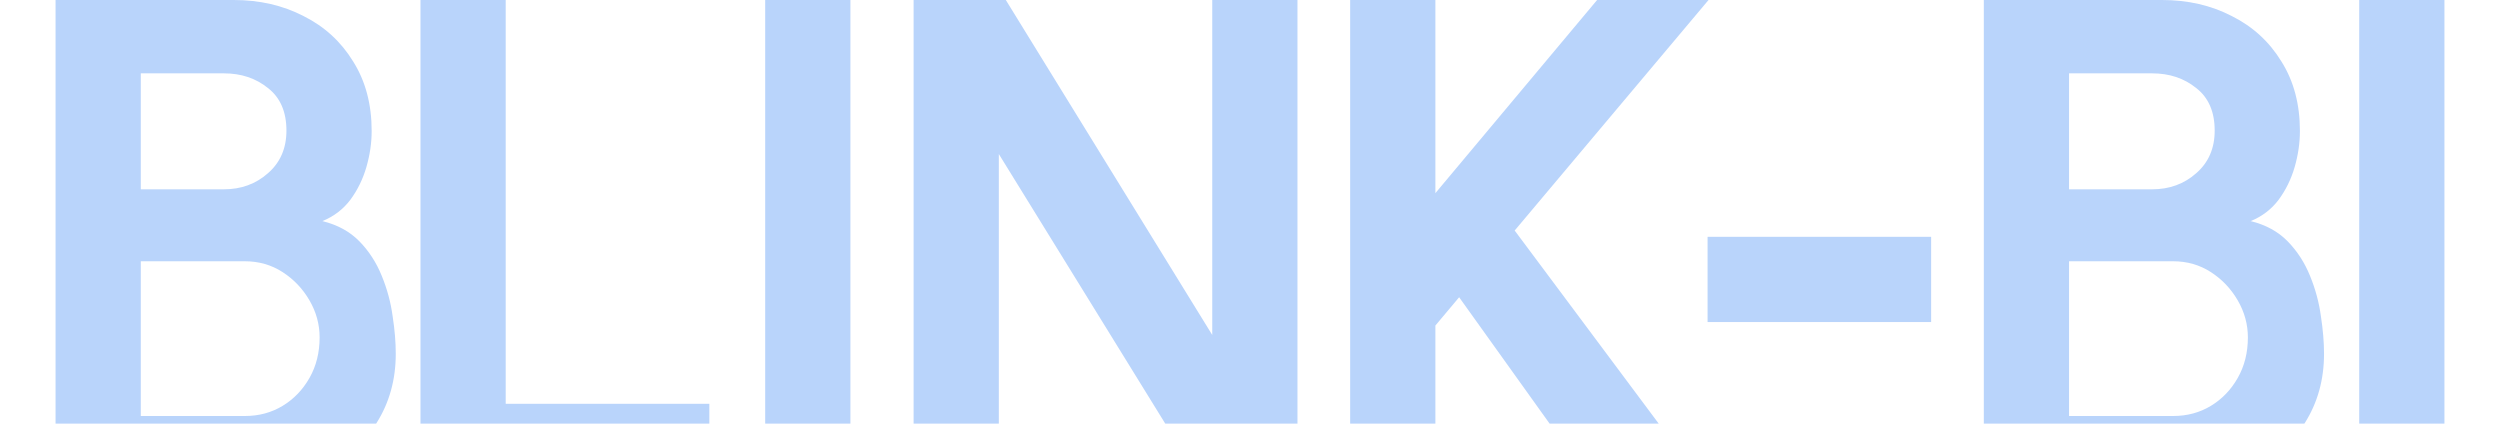 <svg width="1440" height="244" viewBox="0 0 1440 244" fill="none" xmlns="http://www.w3.org/2000/svg">
<path d="M32 281.666V0H134.607C149.495 0 162.908 3.085 174.845 9.255C186.916 15.29 196.439 24.009 203.414 35.409C210.522 46.676 214.077 60.022 214.077 75.446C214.077 82.287 213.071 89.194 211.059 96.169C209.047 103.143 205.962 109.447 201.804 115.081C197.646 120.58 192.281 124.671 185.709 127.353C194.427 129.499 201.536 133.389 207.035 139.022C212.534 144.655 216.826 151.295 219.911 158.94C222.996 166.451 225.075 174.163 226.148 182.077C227.355 189.856 227.959 197.099 227.959 203.805C227.959 218.693 224.27 231.972 216.893 243.641C209.516 255.31 199.591 264.565 187.117 271.405C174.778 278.246 161.097 281.666 146.075 281.666H32ZM81.09 239.617H141.045C149.092 239.617 156.335 237.672 162.773 233.783C169.211 229.893 174.375 224.528 178.265 217.687C182.155 210.847 184.1 203.068 184.1 194.349C184.1 186.838 182.155 179.73 178.265 173.023C174.375 166.317 169.211 160.885 162.773 156.727C156.335 152.569 149.092 150.49 141.045 150.49H81.09V239.617ZM81.09 109.045H128.973C138.899 109.045 147.349 105.96 154.323 99.79C161.432 93.62 164.986 85.439 164.986 75.245C164.986 64.381 161.432 56.199 154.323 50.7C147.349 45.066 138.899 42.25 128.973 42.25H81.09V109.045Z" fill="#B9D4FB"/>
<path d="M242.196 281.666V0H291.287V232.575H408.58V281.666H242.196Z" fill="#B9D4FB"/>
<path d="M440.745 281.666V0H489.836V281.666H440.745Z" fill="#B9D4FB"/>
<path d="M526.235 281.666V0H579.349L698.253 192.941V0H747.343V281.666H694.43L575.326 88.725V281.666H526.235Z" fill="#B9D4FB"/>
<path d="M983.508 281.666H919.53L840.462 171.213L826.781 187.509V281.666H777.691V0H826.781V111.258L919.932 0H984.112L872.452 132.785L983.508 281.666Z" fill="#B9D4FB"/>
<path d="M983.565 136.407H1112.33V185.497H983.565V136.407Z" fill="#B9D4FB"/>
<path d="M1142.68 281.666V0H1245.28C1260.17 0 1273.59 3.085 1285.52 9.255C1297.59 15.29 1307.12 24.009 1314.09 35.409C1321.2 46.676 1324.75 60.022 1324.75 75.446C1324.75 82.287 1323.75 89.194 1321.74 96.169C1319.72 103.143 1316.64 109.447 1312.48 115.081C1308.32 120.58 1302.96 124.671 1296.39 127.353C1305.11 129.499 1312.21 133.389 1317.71 139.022C1323.21 144.655 1327.5 151.295 1330.59 158.94C1333.67 166.451 1335.75 174.163 1336.83 182.077C1338.03 189.856 1338.64 197.099 1338.64 203.805C1338.64 218.693 1334.95 231.972 1327.57 243.641C1320.19 255.31 1310.27 264.565 1297.8 271.405C1285.46 278.246 1271.77 281.666 1256.75 281.666H1142.68ZM1191.77 239.617H1251.72C1259.77 239.617 1267.01 237.672 1273.45 233.783C1279.89 229.893 1285.05 224.528 1288.94 217.687C1292.83 210.847 1294.78 203.068 1294.78 194.349C1294.78 186.838 1292.83 179.73 1288.94 173.023C1285.05 166.317 1279.89 160.885 1273.45 156.727C1267.01 152.569 1259.77 150.49 1251.72 150.49H1191.77V239.617ZM1191.77 109.045H1239.65C1249.58 109.045 1258.03 105.96 1265 99.79C1272.11 93.62 1275.66 85.439 1275.66 75.245C1275.66 64.381 1272.11 56.199 1265 50.7C1258.03 45.066 1249.58 42.25 1239.65 42.25H1191.77V109.045Z" fill="#B9D4FB"/>
<path d="M1358.91 281.666V0H1408V281.666H1358.91Z" fill="#B9D4FB"/>
</svg>
